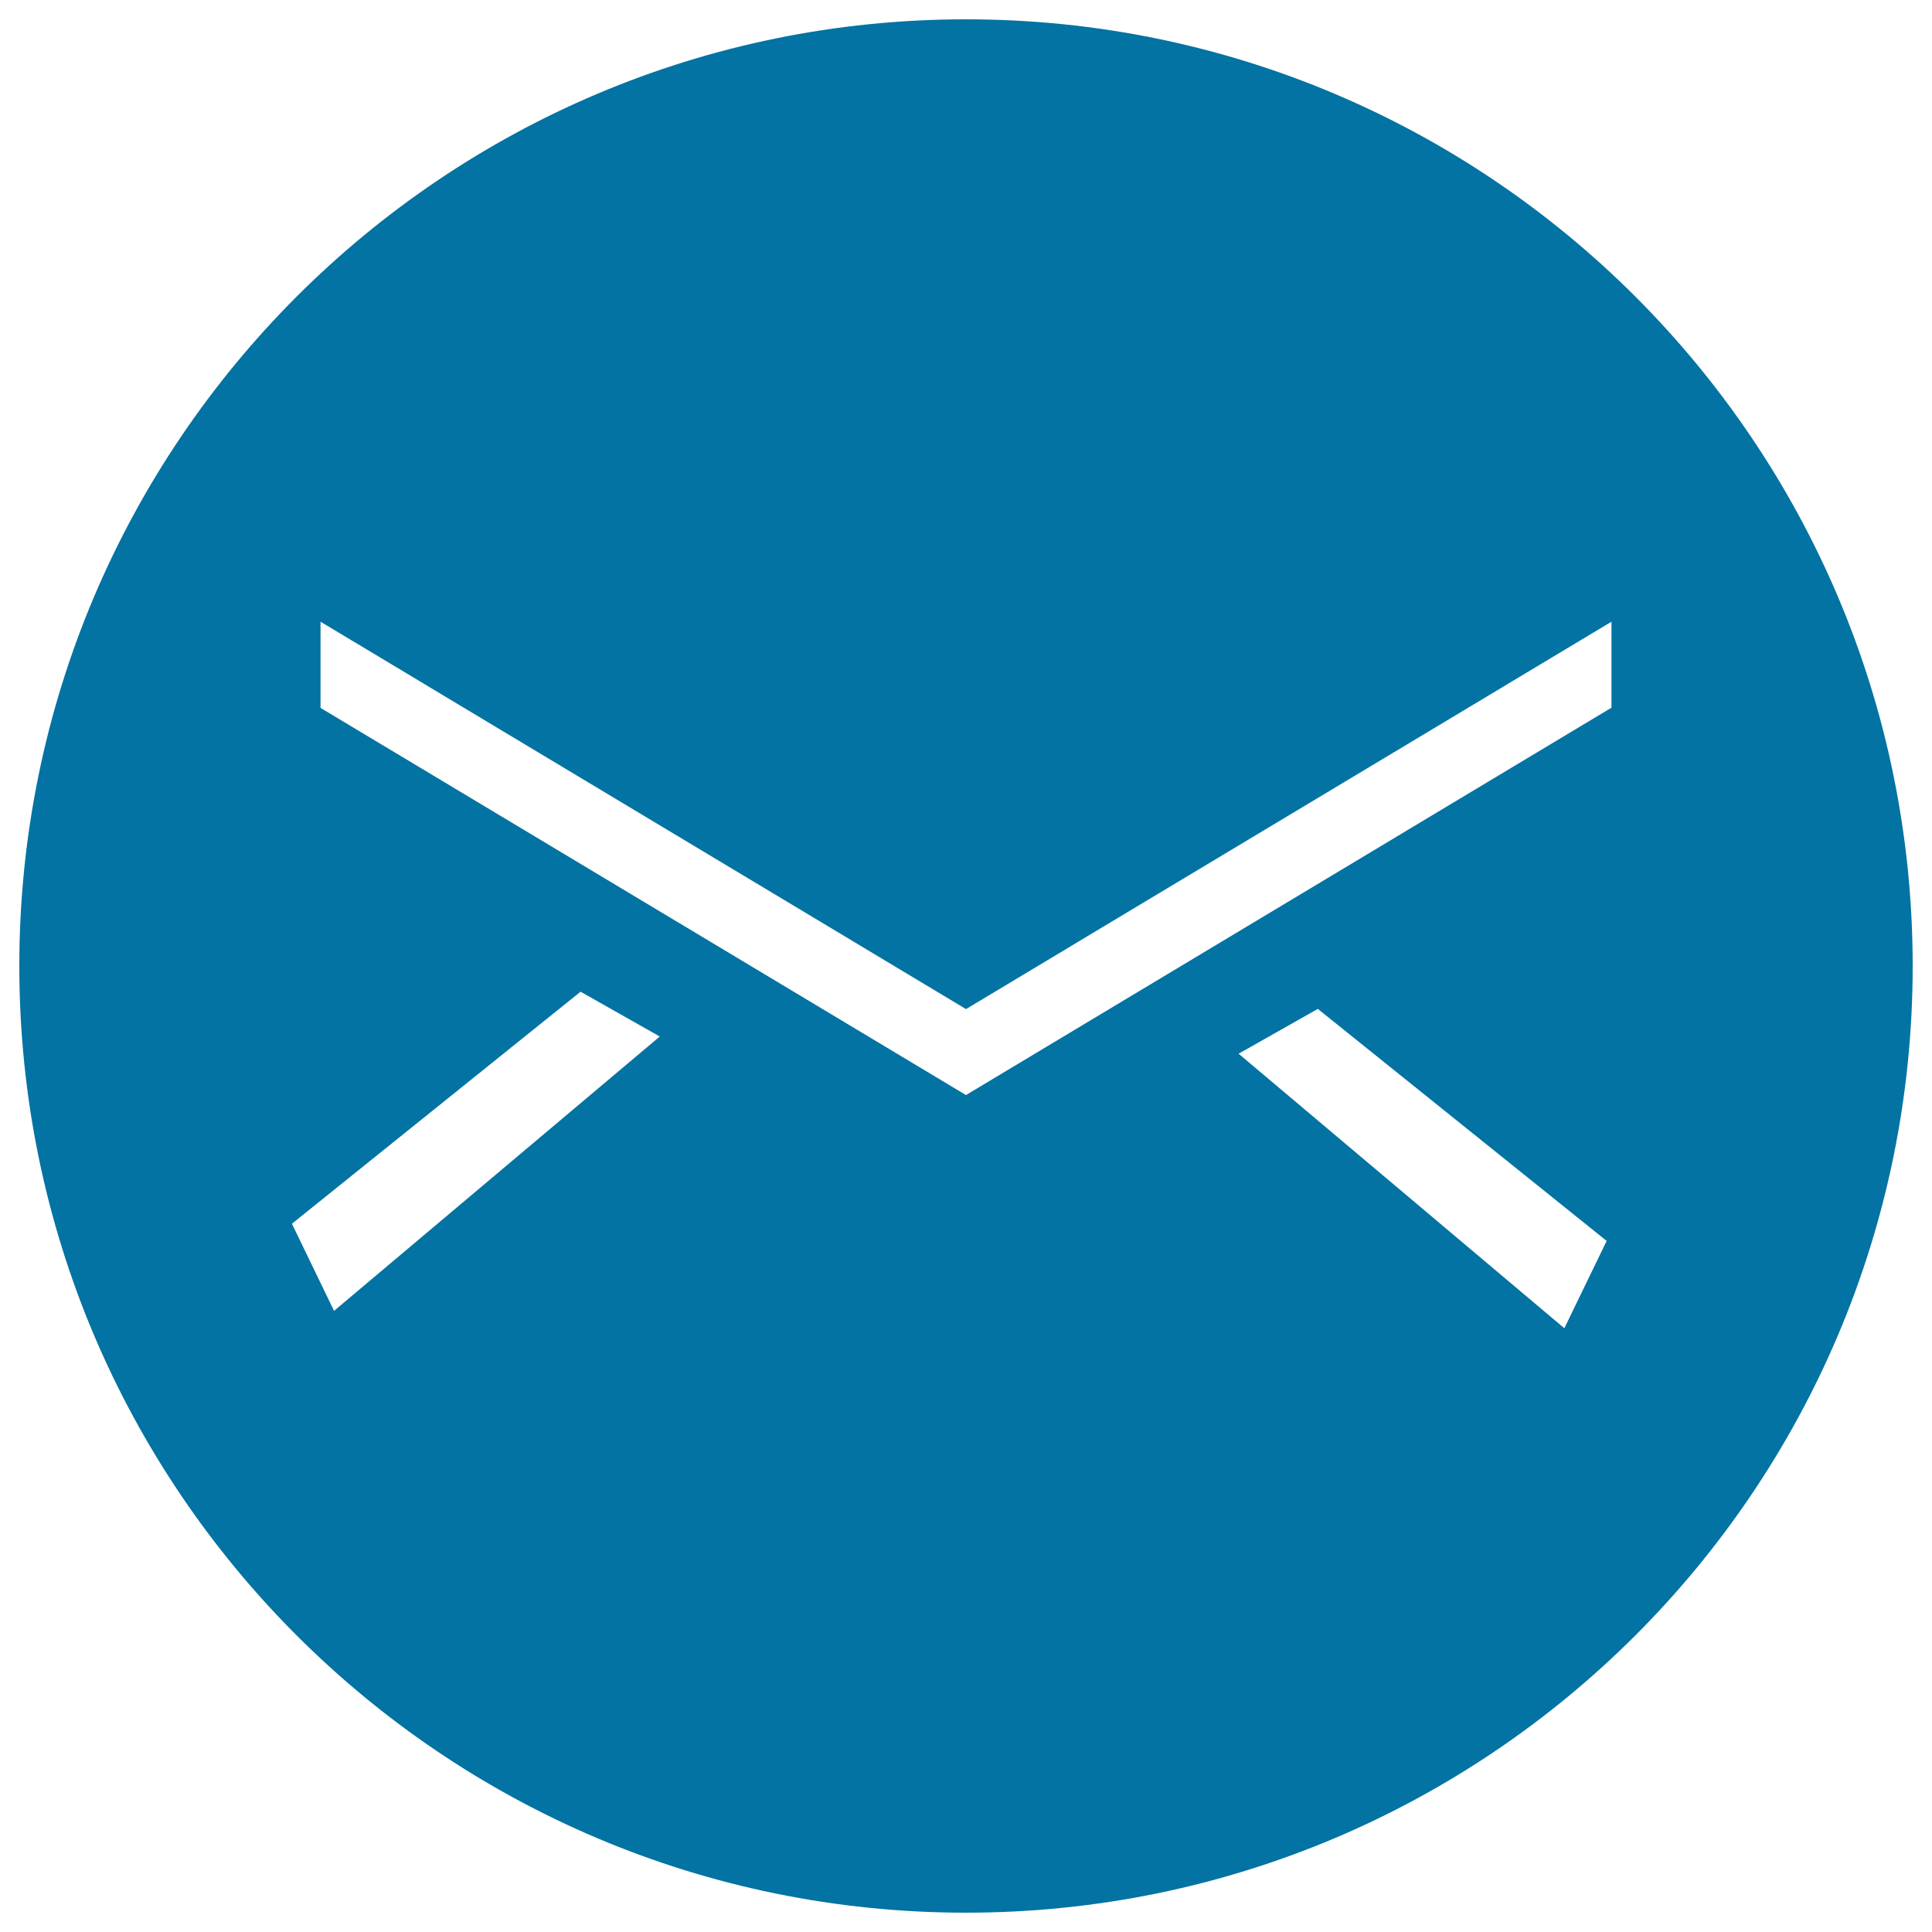 <svg xmlns="http://www.w3.org/2000/svg" viewBox="0 0 1000 1000" style="fill:#0273a2">
<title>Email Black Circular Button SVG icon</title>
<g><path d="M990,500c0-270.6-219.4-490-490-490C229.4,10,10,229.4,10,500c0,270.6,219.4,490,490,490C770.6,990,990,770.6,990,500z M809.7,687.5L641.1,545.4l41-23.2l149.5,120.1L809.7,687.5z M165.9,321.8L500,522.3l334.1-200.5v44.5L500,566.8L165.9,366.4V321.8z M172.9,678.5l-21.8-45.1l149.4-120.1l41,23.2L172.9,678.5z"/></g>
</svg>